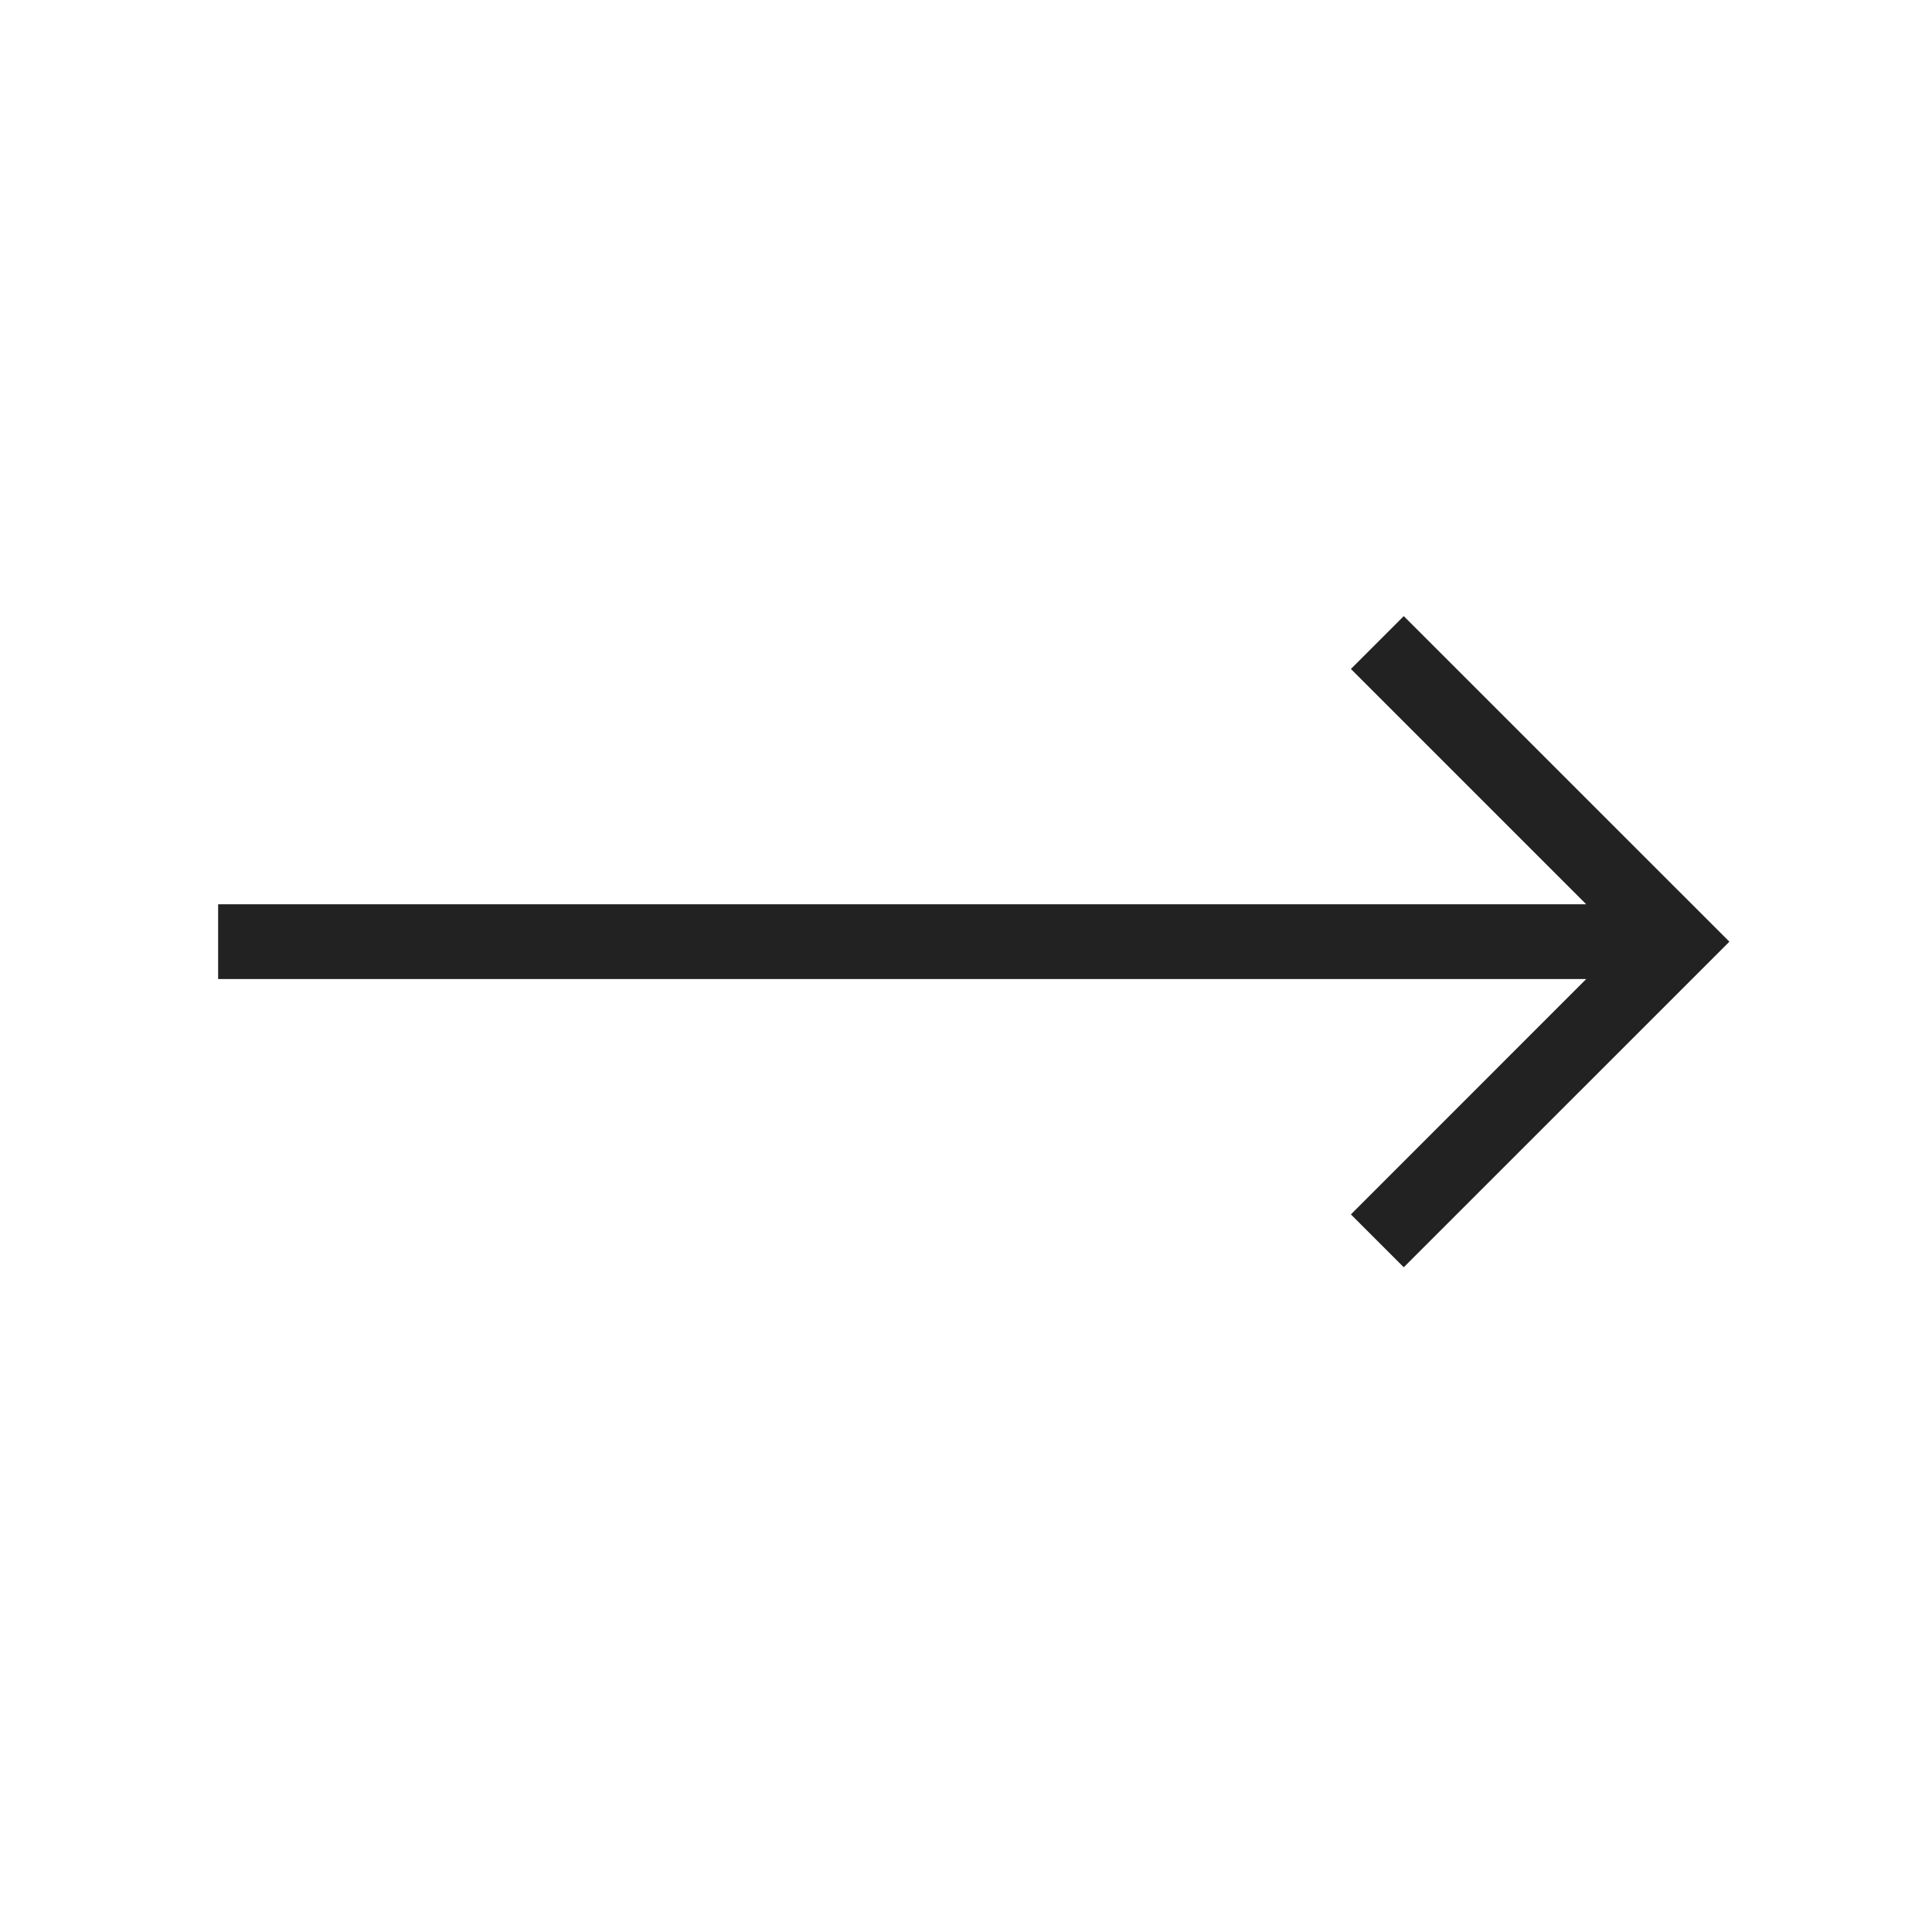 <svg width="31" height="31" viewBox="0 0 31 31" fill="none" xmlns="http://www.w3.org/2000/svg">
<path fill-rule="evenodd" clip-rule="evenodd" d="M22.524 9.886L21.676 10.734L25.452 14.51H3.5V15.709H25.452L21.676 19.486L22.524 20.334L27.749 15.11L22.524 9.886Z" fill="#222222"/>
</svg>
